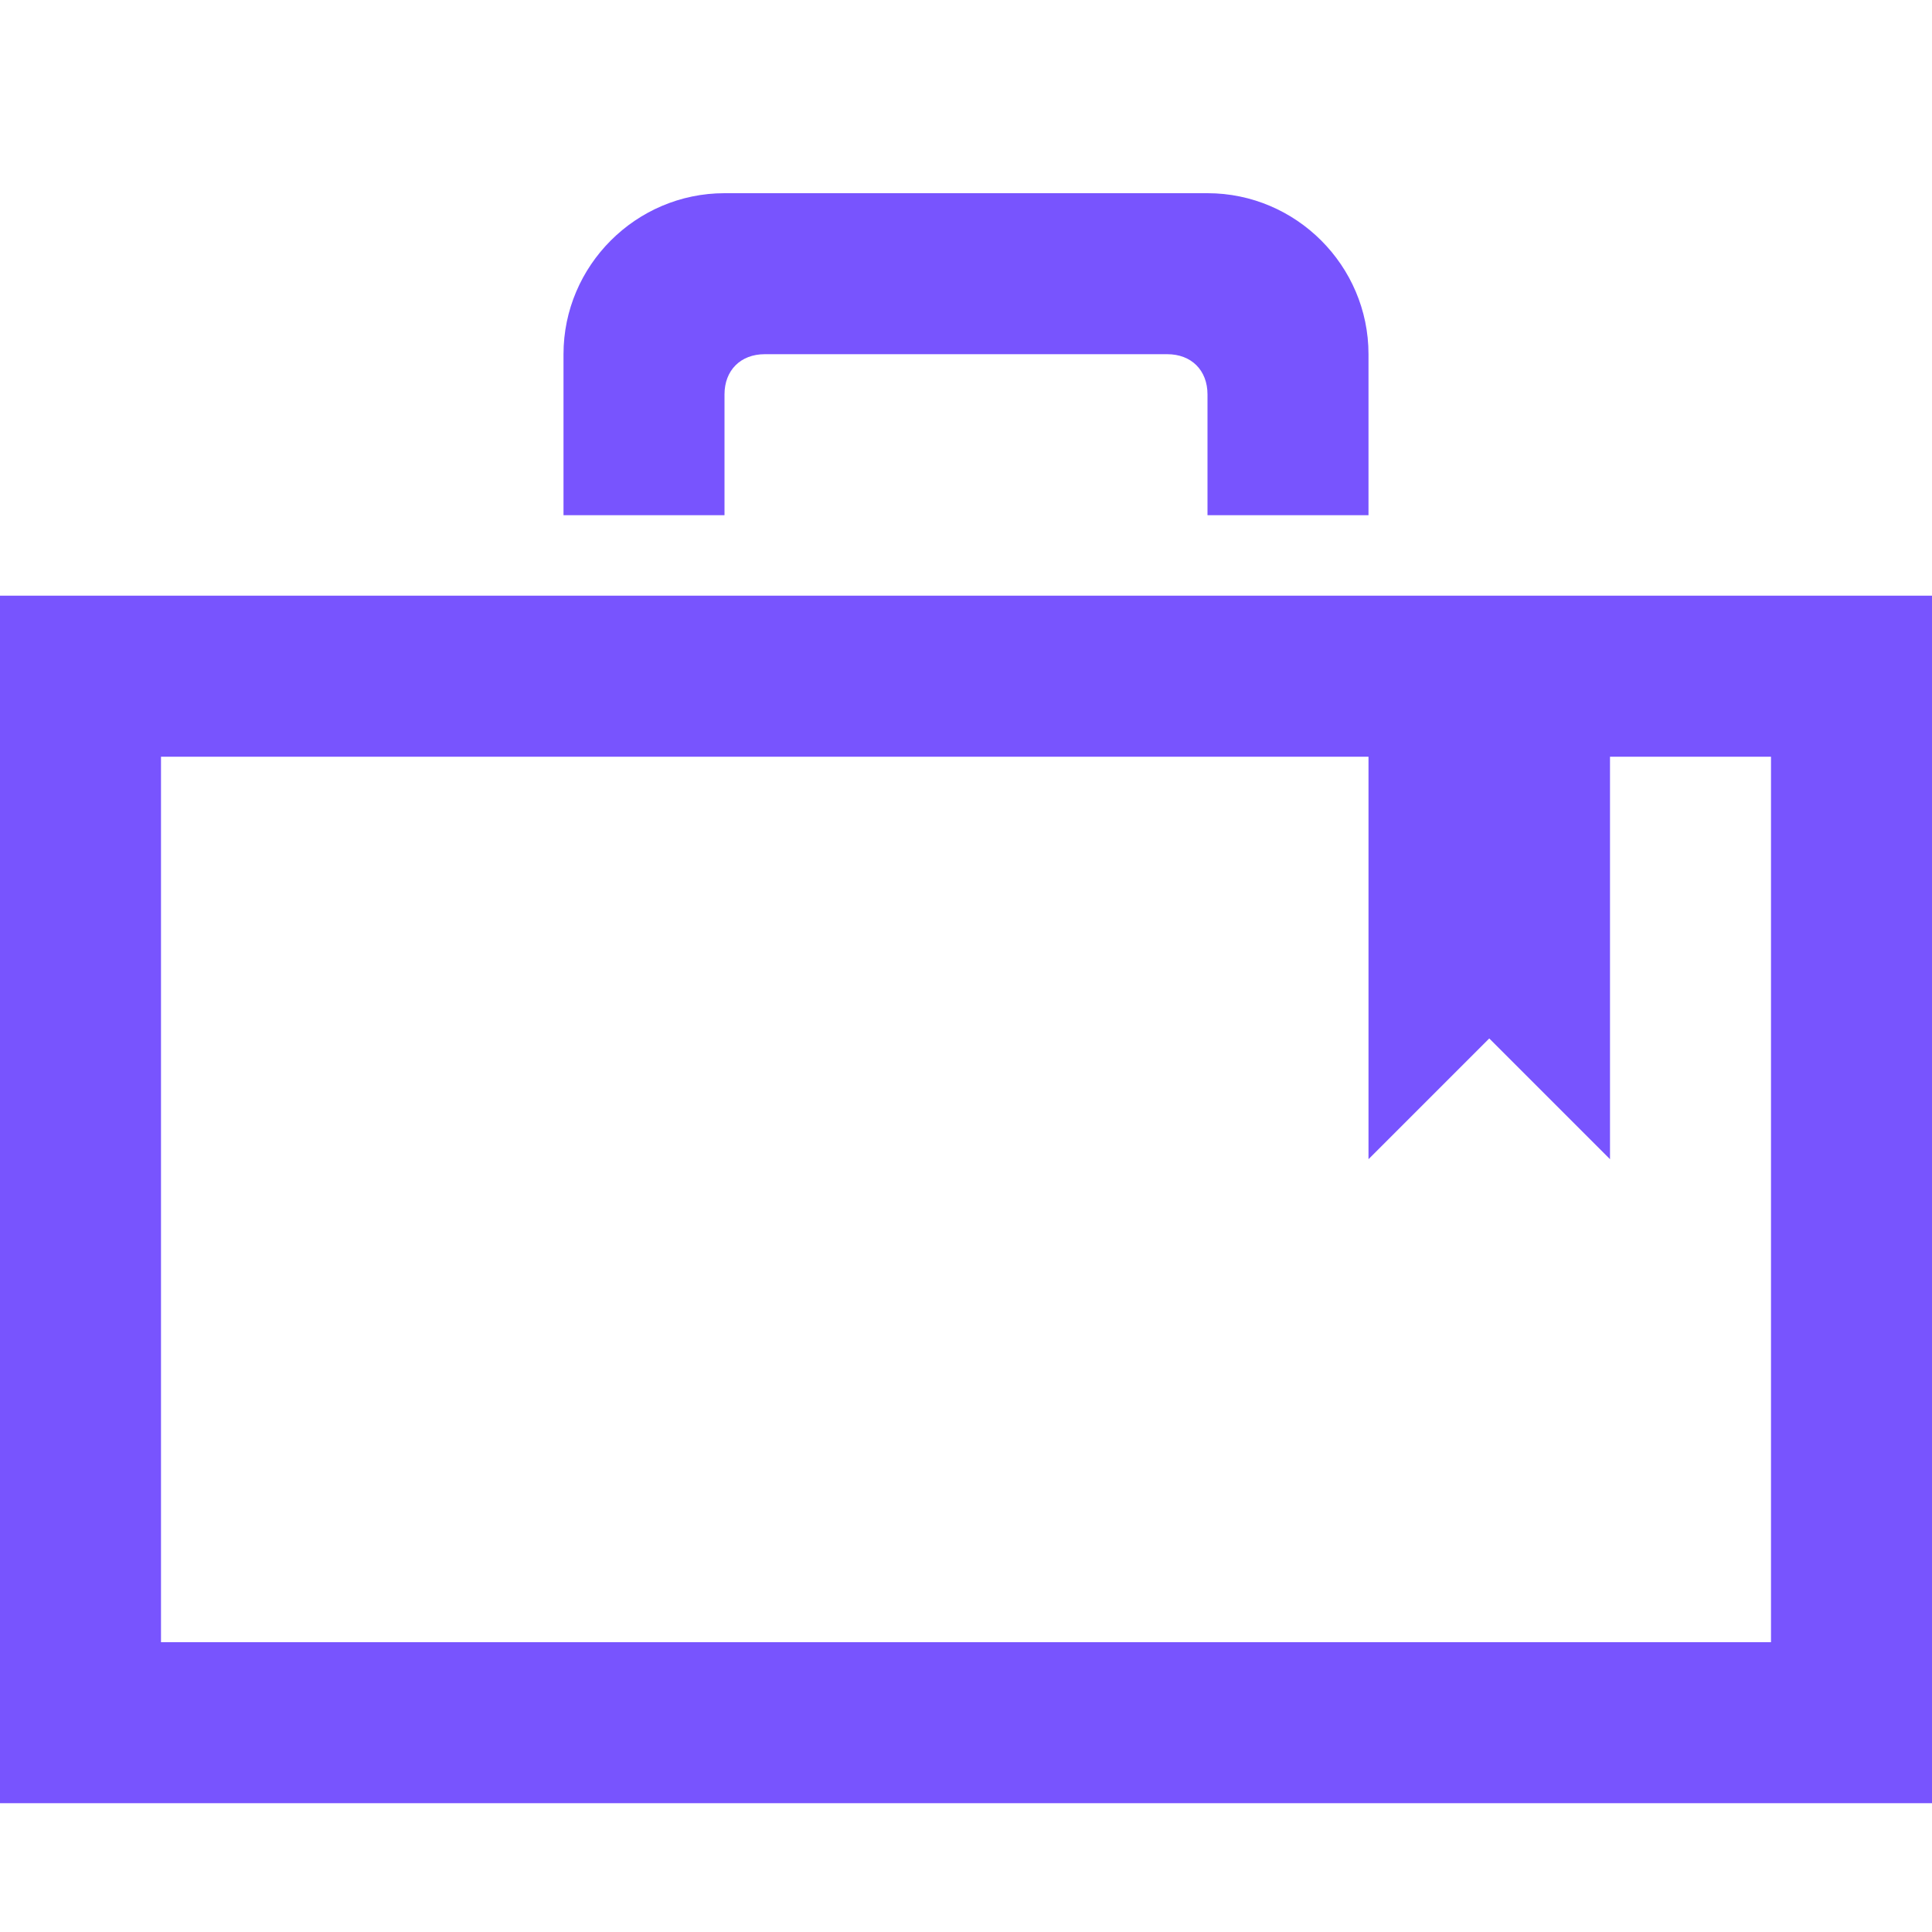 <svg width="18" height="18" viewBox="0 0 18 18" fill="none" xmlns="http://www.w3.org/2000/svg">
<path d="M0 5.55V16.8H18V5.55H0ZM16.5 15.3H1.5V7.05H12.75V10.8L13.875 9.675L15 10.8V7.05H16.5V15.3ZM6.75 4.8H5.25V3.3C5.25 2.475 5.925 1.8 6.75 1.8H11.25C12.075 1.8 12.75 2.475 12.75 3.3V4.8H11.25V3.675C11.25 3.45 11.1 3.3 10.875 3.3H7.125C6.9 3.3 6.75 3.45 6.75 3.675V4.8Z" fill="#7854FE"/>
</svg>
